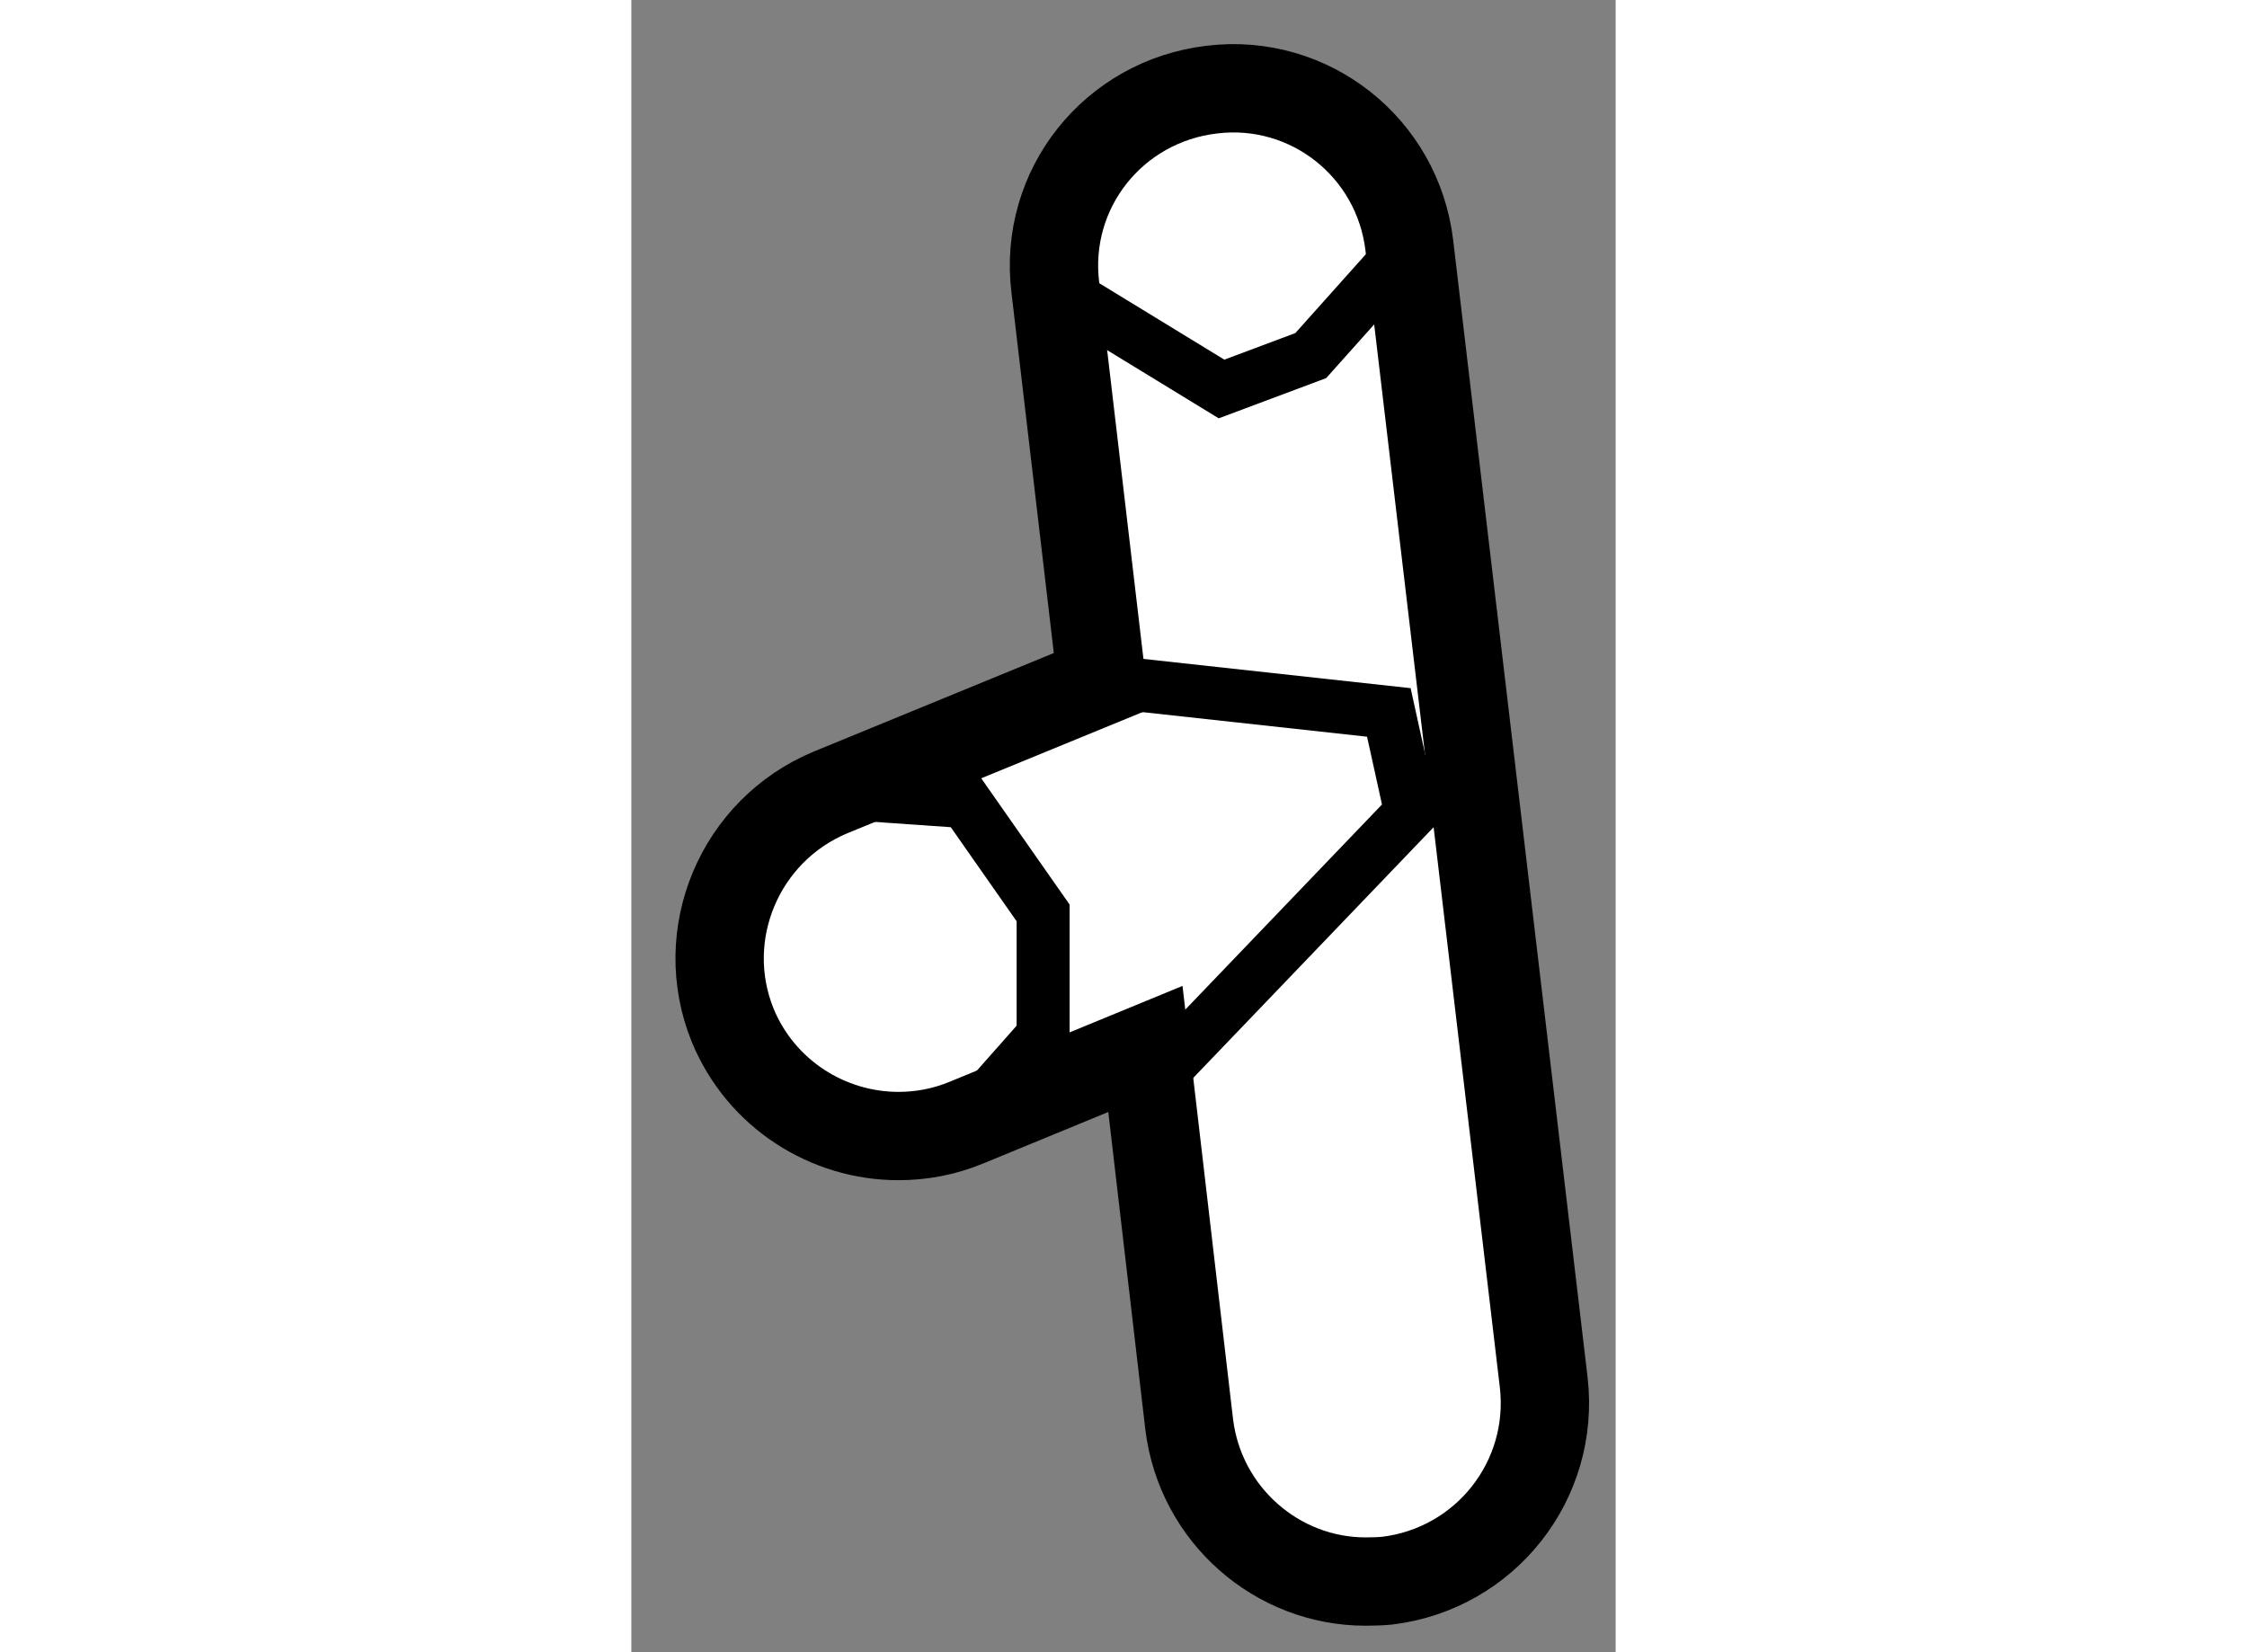 <?xml version="1.0" encoding="utf-8"?>
<!-- Generator: Adobe Illustrator 15.1.0, SVG Export Plug-In . SVG Version: 6.00 Build 0)  -->
<!DOCTYPE svg PUBLIC "-//W3C//DTD SVG 1.1//EN" "http://www.w3.org/Graphics/SVG/1.1/DTD/svg11.dtd">
<svg version="1.1" xmlns="http://www.w3.org/2000/svg" xmlns:xlink="http://www.w3.org/1999/xlink" x="0px" y="0px" width="244.8px"
	 height="180px" viewBox="148.873 117.5 5.572 9.353" enable-background="new 0 0 244.8 180" xml:space="preserve">
	
<rect x="148.873" y="117.5" width="5.572" height="9.353" fill="#808080" stroke="none"/>
	
<g><path fill="#FFFFFF" stroke="#000000" stroke-width="0.5" d="M153.277,118.889c-0.066-0.555-0.565-0.948-1.116-0.882
				c-0.559,0.065-0.956,0.563-0.888,1.12l0.262,2.229l-1.535,0.63c-0.515,0.215-0.762,0.805-0.553,1.319
				c0.162,0.391,0.541,0.626,0.938,0.626c0.127,0,0.257-0.023,0.385-0.076l1.013-0.417l0.248,2.126
				c0.063,0.512,0.498,0.889,0.998,0.889c0.04,0,0.081-0.001,0.123-0.005c0.556-0.068,0.949-0.568,0.886-1.121L153.277,118.889z"></path><polyline fill="none" stroke="#000000" stroke-width="0.3" points="150,121.985 150.763,122.038 151.204,122.668 151.204,123.363 
				150.77,123.854 		"></polyline><polyline fill="none" stroke="#000000" stroke-width="0.3" points="151.535,121.355 153.161,121.533 153.286,122.1 
				151.772,123.679 		"></polyline><polyline fill="none" stroke="#000000" stroke-width="0.3" points="151.273,119.127 152.214,119.702 152.719,119.513 
				153.277,118.889 		"></polyline></g>


</svg>